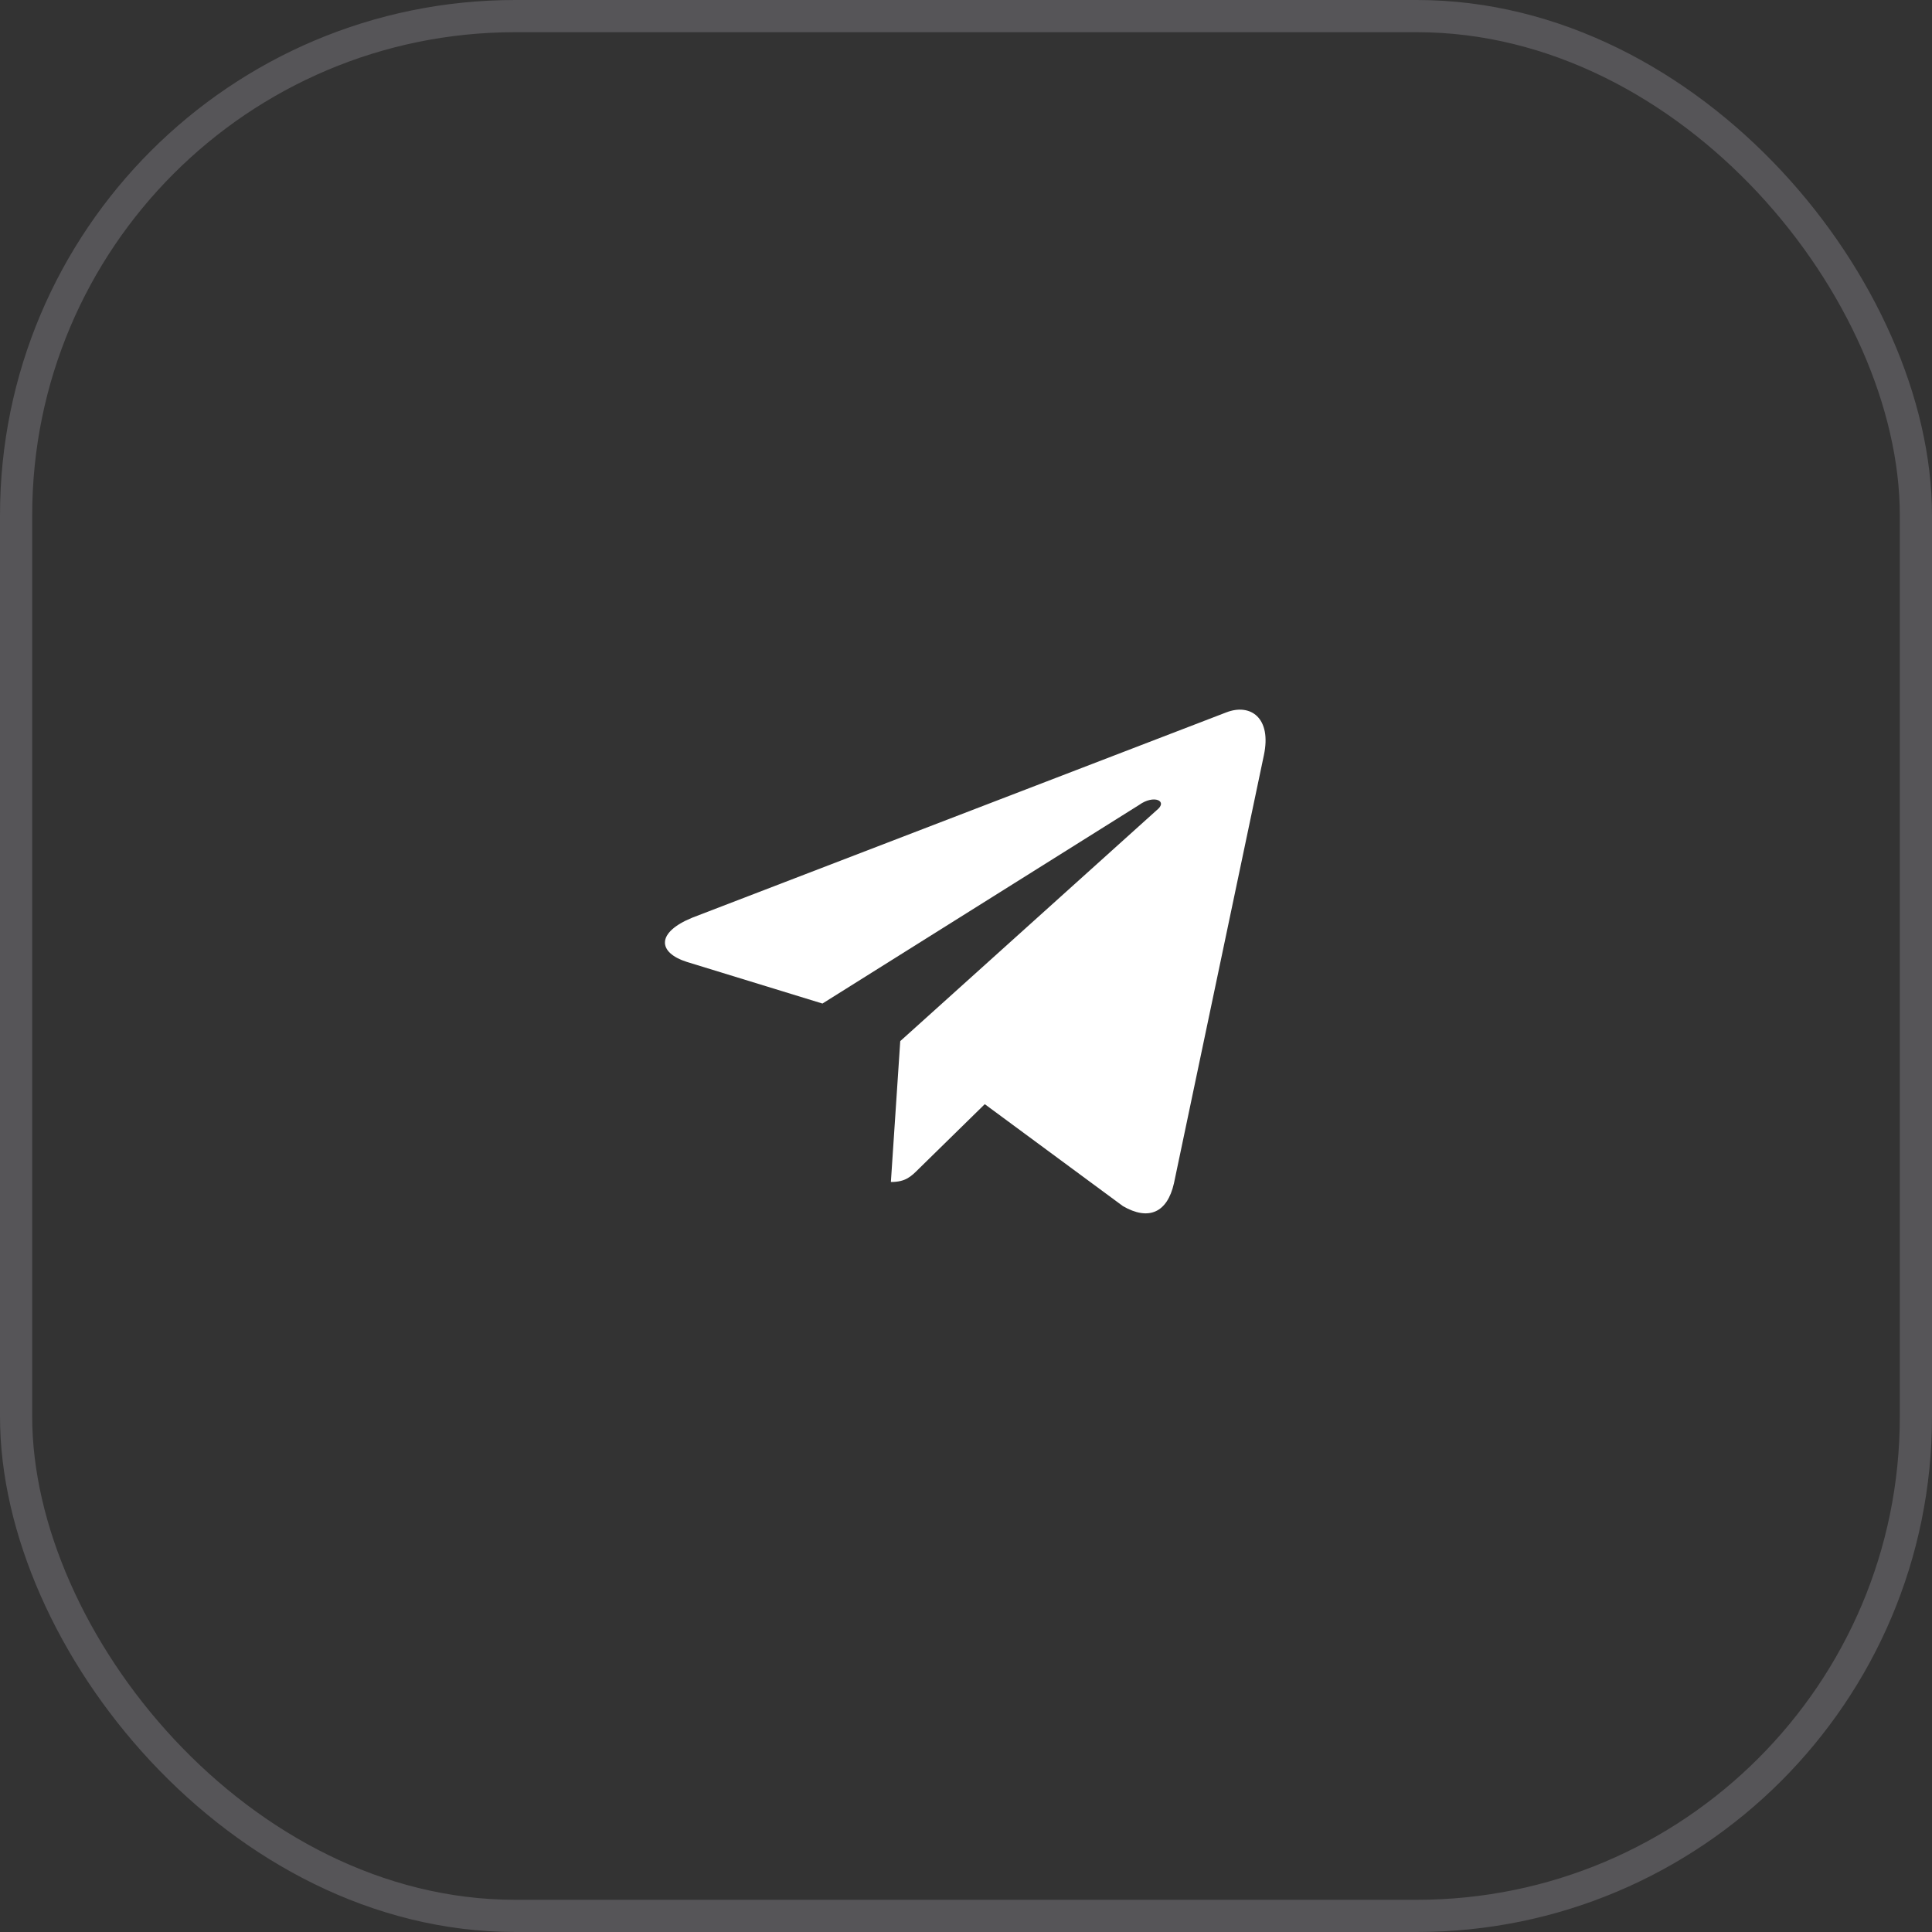 <svg width="60" height="60" viewBox="0 0 60 60" fill="none" xmlns="http://www.w3.org/2000/svg">
<rect x="0" y="0" width="60" height="60" fill="#333333" stroke="none"/>
<rect x="0.5" y="0.5" width="59" height="59" rx="15.5" stroke="#E1E0EF" stroke-opacity="0.2"/>
<path d="M39.25 23.458C39.5 22.291 38.833 21.833 38.083 22.124L21.5 28.499C20.375 28.958 20.417 29.583 21.333 29.874L25.542 31.166L35.375 24.999C35.833 24.666 36.292 24.874 35.917 25.166L27.958 32.333L27.667 36.708C28.125 36.708 28.292 36.541 28.542 36.291L30.583 34.291L34.875 37.458C35.667 37.916 36.25 37.666 36.458 36.749L39.25 23.458Z" fill="white"/>
</svg>

